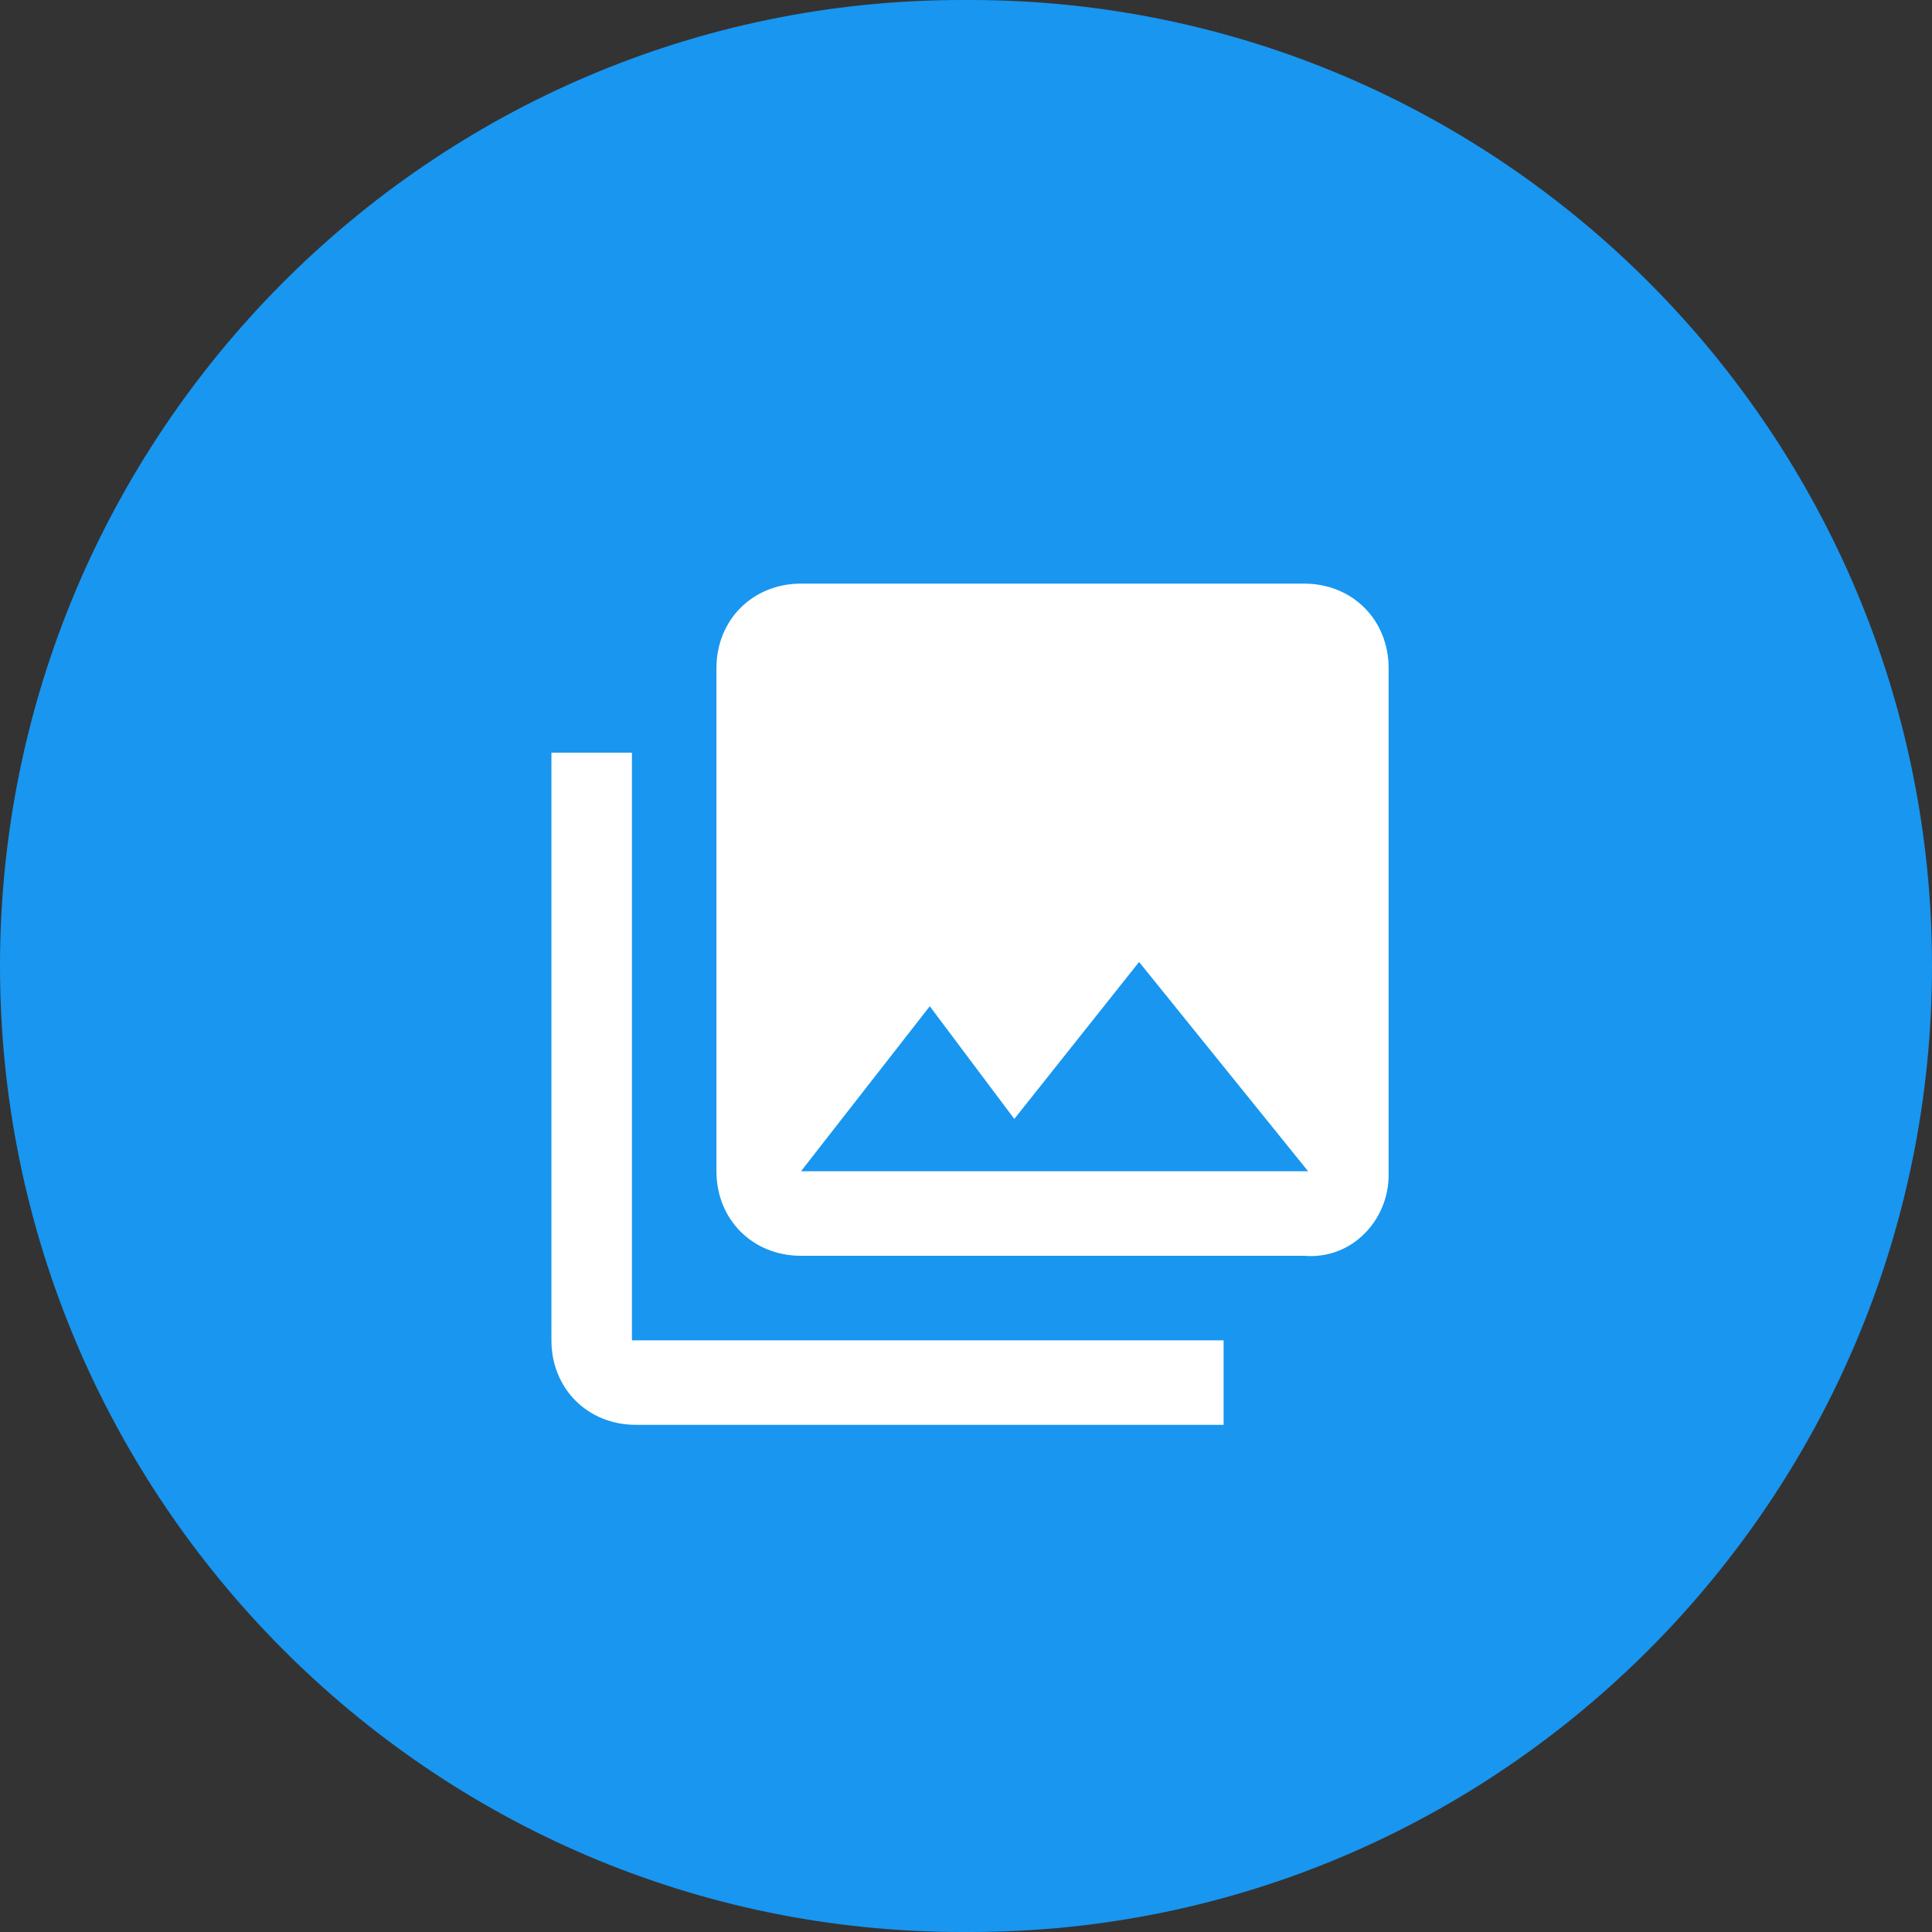 <?xml version="1.0" encoding="utf-8"?>
<!-- Generator: Adobe Illustrator 27.7.0, SVG Export Plug-In . SVG Version: 6.00 Build 0)  -->
<svg version="1.1" id="layer" xmlns="http://www.w3.org/2000/svg" xmlns:xlink="http://www.w3.org/1999/xlink" x="0px" y="0px"
	 viewBox="0 0 48 48" style="enable-background:new 0 0 48 48;" xml:space="preserve">
<rect x="0" y="0" width="48" height="48" fill="#333333" stroke="none"/>
<style type="text/css">
	.st0{fill:#1896F0;}
	.st1{fill:#FFFFFF;}
</style>
<path id="circle" class="st0" d="M23.9,0h0.2C37.3,0,48,10.8,48,24c0,0,0,0,0,0l0,0c0,13.2-10.7,24-23.9,24c0,0,0,0,0,0h-0.2
	C10.7,48,0,37.2,0,24c0,0,0,0,0,0l0,0C0,10.8,10.7,0,23.9,0C23.9,0,23.9,0,23.9,0"/>
<path id="Icon_material-photo-library" class="st1" d="M34.5,29.2V16.6c0-1.2-0.9-2.1-2.1-2.1H19.9c-1.2,0-2.1,0.9-2.1,2.1v12.5
	c0,1.2,0.9,2.1,2.1,2.1h12.5C33.6,31.3,34.5,30.3,34.5,29.2z M23.1,25l2.1,2.8l3.1-3.9l4.2,5.2H19.9L23.1,25z M13.7,18.7v14.6
	c0,1.2,0.9,2.1,2.1,2.1h14.6v-2.1H15.7V18.7H13.7z"/>
</svg>
